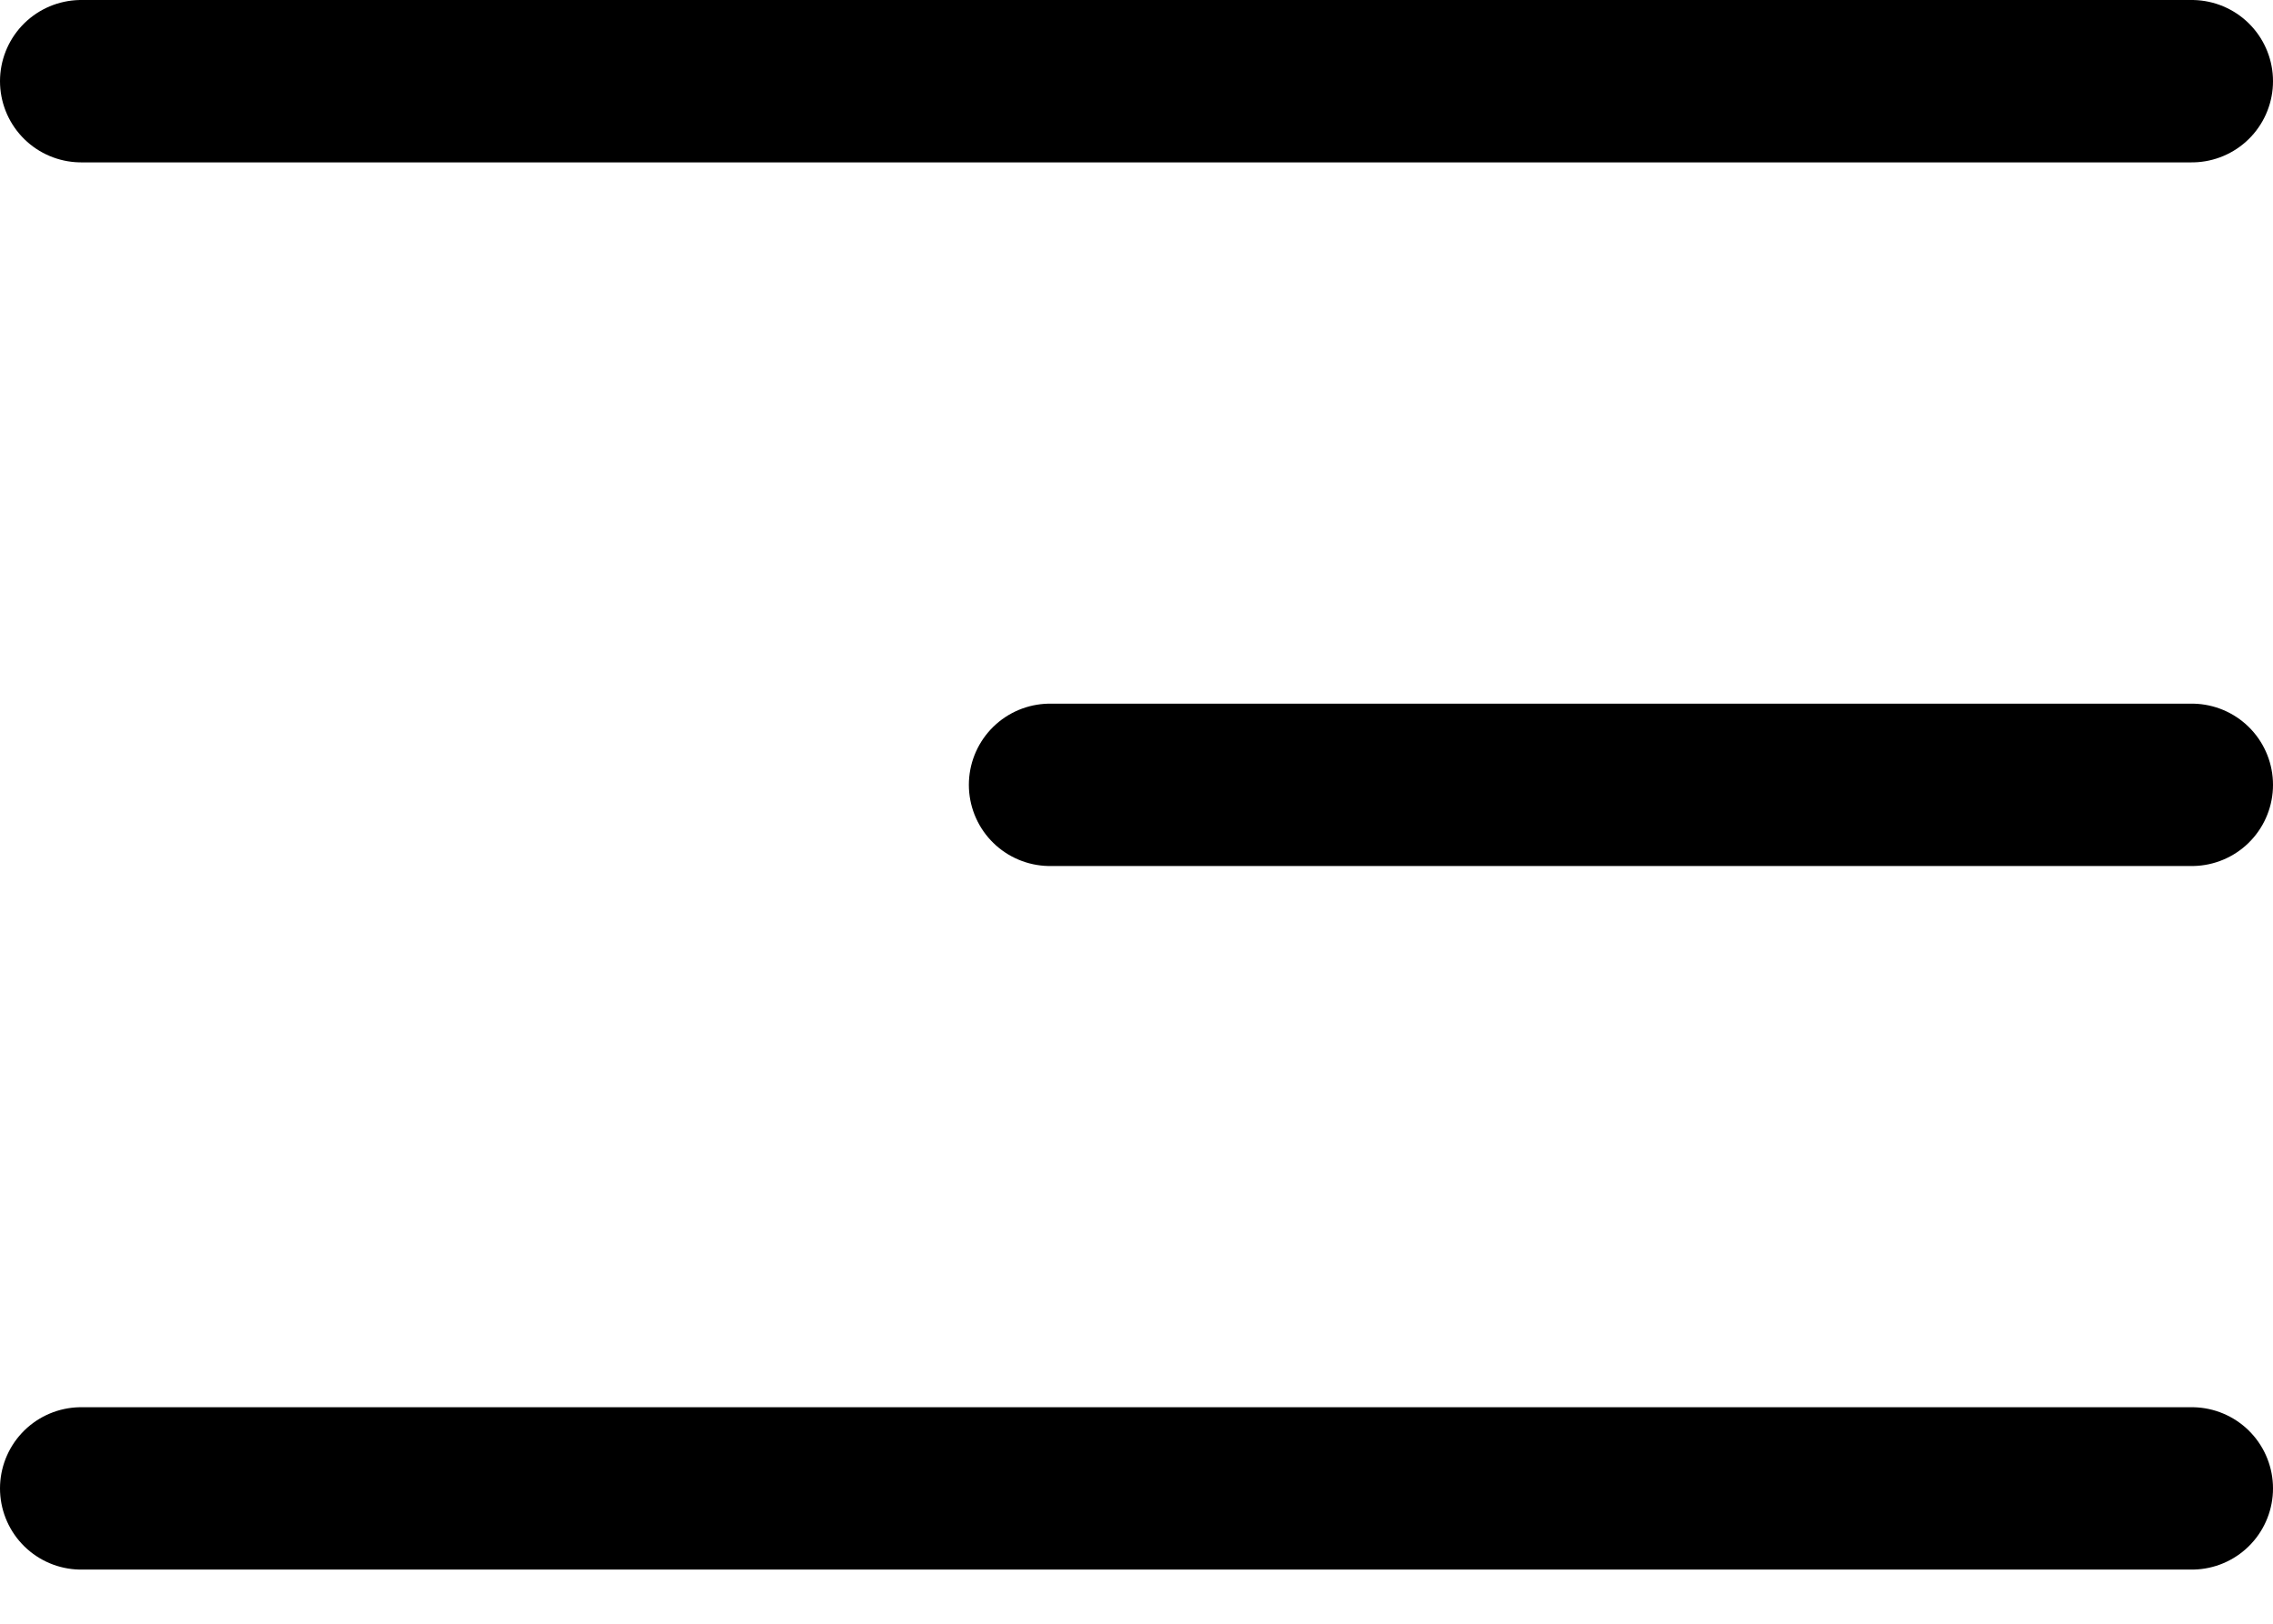 <svg width="28" height="20" viewBox="0 0 28 20" fill="none" xmlns="http://www.w3.org/2000/svg">
<path d="M27 9.667L12.935 9.667M27 18.333L1 18.333M27 1L1 1" stroke="black" stroke-width="2" stroke-linecap="round" stroke-linejoin="round"/>
</svg>
